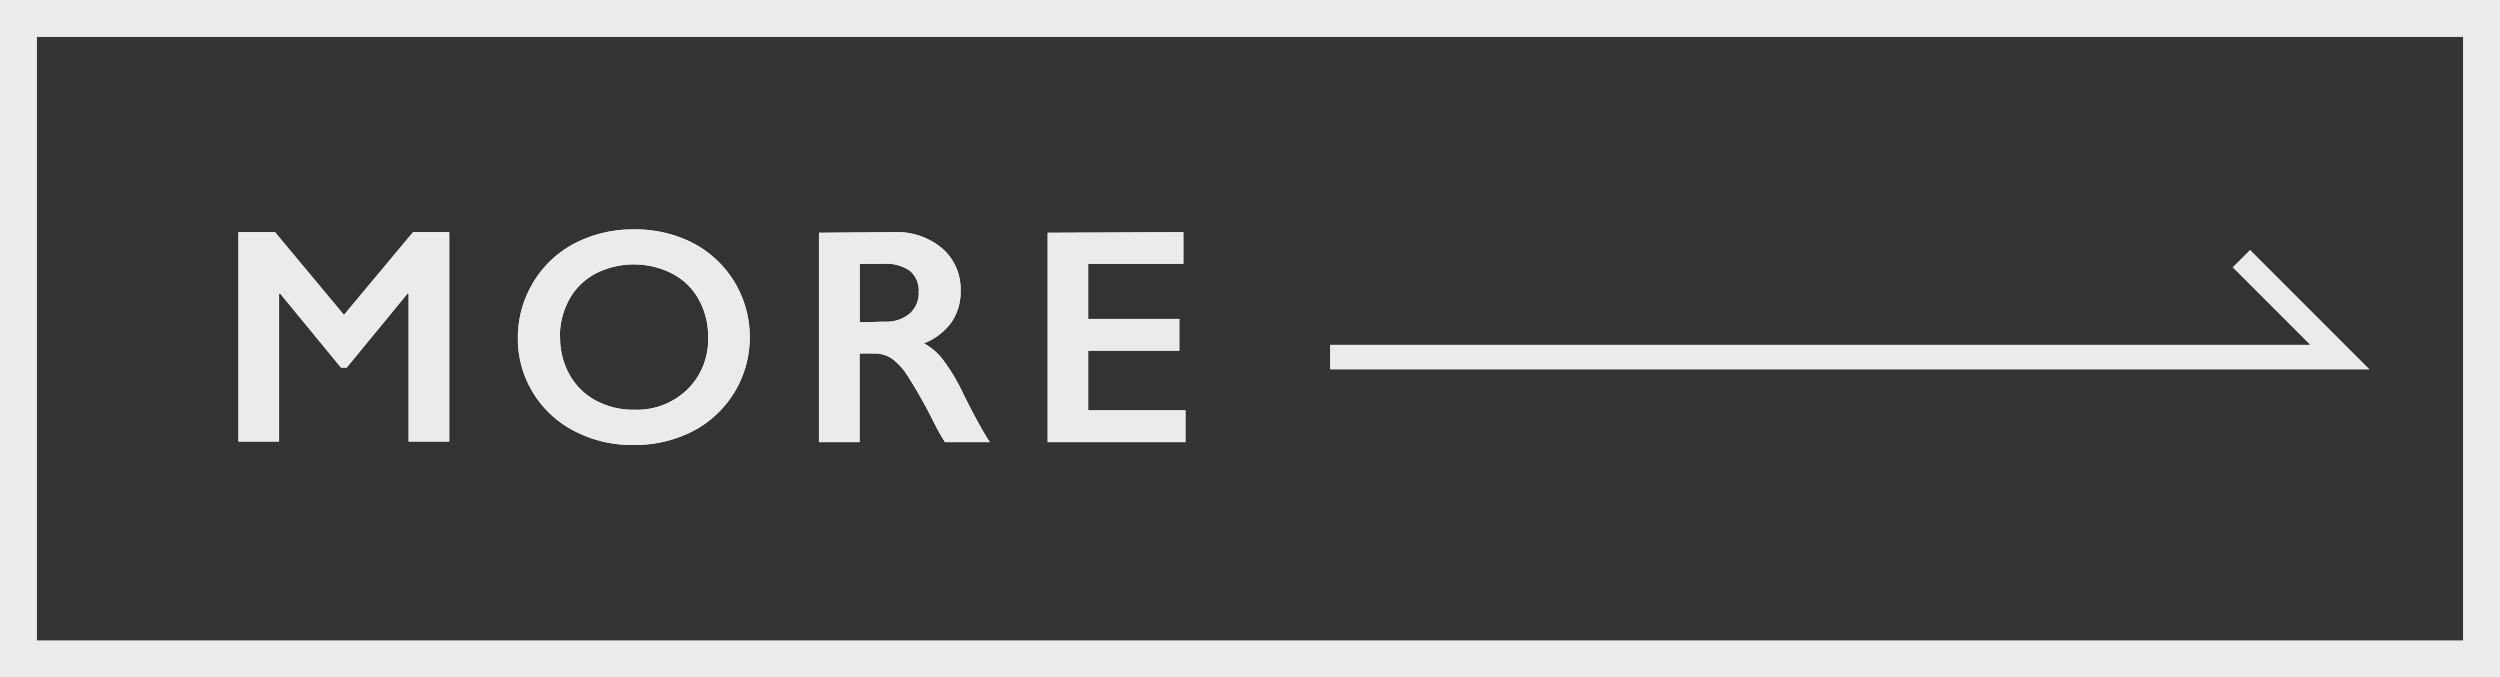 <svg xmlns="http://www.w3.org/2000/svg" viewBox="0 0 203 55" width="203" height="55">
    <rect x="0" y="0" width="203" height="55" fill="#333333" stroke="none"/>
    <g opacity=".9">
        <path fill="#fff" d="M22.33 18.85l5.6 6.72 5.61-6.72h2.94v17h-3.3v-12h-.1l-4.93 6h-.46l-4.93-6h-.1v12h-3.3v-17z"/>
        <path fill="#fff" d="M51.48 18.63a10.21 10.21 0 0 1 4.76 1.09 8.59 8.59 0 0 1 4.64 7.66 8.57 8.57 0 0 1-4.6 7.62 10.24 10.24 0 0 1-4.83 1.13A10.05 10.05 0 0 1 46.64 35a8.42 8.42 0 0 1-4.59-7.59A8.66 8.66 0 0 1 43.26 23a8.47 8.47 0 0 1 3.33-3.2 10.2 10.2 0 0 1 4.89-1.17zm-6 8.75a6.09 6.09 0 0 0 .77 3.05 5.34 5.34 0 0 0 2.14 2.1 6.38 6.38 0 0 0 3.11.74 5.89 5.89 0 0 0 4.31-1.64 5.67 5.67 0 0 0 1.69-4.25 6.15 6.15 0 0 0-.76-3.06 5.18 5.18 0 0 0-2.15-2.1 6.86 6.86 0 0 0-6.24 0 5.25 5.25 0 0 0-2.13 2.1 6.3 6.3 0 0 0-.76 3.06z"/>
        <path fill="#fff" d="M72.6 18.85a5.7 5.7 0 0 1 3.92 1.33A4.38 4.38 0 0 1 78 23.64a4.35 4.35 0 0 1-.75 2.54 5 5 0 0 1-2.23 1.7 4.84 4.84 0 0 1 1.45 1.2 15.32 15.32 0 0 1 1.58 2.55c1 2.06 1.81 3.49 2.32 4.27h-3.64a19.71 19.71 0 0 1-1-1.8 40.14 40.14 0 0 0-2.08-3.66 5.07 5.07 0 0 0-1.27-1.35A2.54 2.54 0 0 0 71 28.7h-1.2v7.2h-3.3v-17zm-.74 7.27a2.93 2.93 0 0 0 2-.65 2.2 2.2 0 0 0 .74-1.77 2.09 2.09 0 0 0-.7-1.7 3.35 3.35 0 0 0-2.09-.58h-2v4.75z"/>
        <path fill="#fff" d="M96.09 18.85v2.57h-7.73v4.48h7.4v2.58h-7.4v4.84h7.9v2.58H85.07v-17z"/>
        <path fill="#fff" d="M22.33 18.85l5.6 6.72 5.61-6.72h2.94v17h-3.3v-12h-.1l-4.93 6h-.46l-4.93-6h-.1v12h-3.3v-17z"/>
        <path fill="#fff" d="M51.48 18.63a10.21 10.21 0 0 1 4.76 1.09 8.59 8.59 0 0 1 4.64 7.66 8.57 8.57 0 0 1-4.6 7.62 10.24 10.24 0 0 1-4.83 1.13A10.05 10.05 0 0 1 46.64 35a8.42 8.42 0 0 1-4.59-7.59A8.66 8.66 0 0 1 43.26 23a8.47 8.47 0 0 1 3.33-3.2 10.2 10.2 0 0 1 4.89-1.17zm-6 8.75a6.09 6.09 0 0 0 .77 3.05 5.34 5.34 0 0 0 2.14 2.1 6.38 6.38 0 0 0 3.11.74 5.89 5.89 0 0 0 4.31-1.64 5.67 5.67 0 0 0 1.69-4.25 6.15 6.15 0 0 0-.76-3.06 5.18 5.18 0 0 0-2.15-2.1 6.86 6.86 0 0 0-6.24 0 5.25 5.25 0 0 0-2.13 2.1 6.3 6.3 0 0 0-.76 3.06z"/>
        <path fill="#fff" d="M72.6 18.85a5.7 5.7 0 0 1 3.92 1.33A4.38 4.38 0 0 1 78 23.64a4.35 4.35 0 0 1-.75 2.54 5 5 0 0 1-2.23 1.7 4.84 4.84 0 0 1 1.45 1.2 15.32 15.32 0 0 1 1.58 2.55c1 2.06 1.81 3.49 2.32 4.27h-3.64a19.71 19.71 0 0 1-1-1.8 40.14 40.14 0 0 0-2.08-3.66 5.07 5.07 0 0 0-1.27-1.35A2.54 2.54 0 0 0 71 28.7h-1.2v7.2h-3.3v-17zm-.74 7.27a2.93 2.93 0 0 0 2-.65 2.2 2.2 0 0 0 .74-1.77 2.09 2.09 0 0 0-.7-1.7 3.35 3.35 0 0 0-2.09-.58h-2v4.75z"/>
        <path fill="#fff" d="M96.09 18.85v2.57h-7.73v4.48h7.4v2.58h-7.4v4.84h7.9v2.58H85.07v-17z"/>
    </g>
    <path fill="#fff" opacity=".9" d="M200 3v49H3V3h197m3-3H0v55h203V0z"/>
    <path fill="none" stroke="#fff" stroke-miterlimit="10" stroke-width="2" opacity=".9" d="M108 29h82l-8-8"/>
</svg>